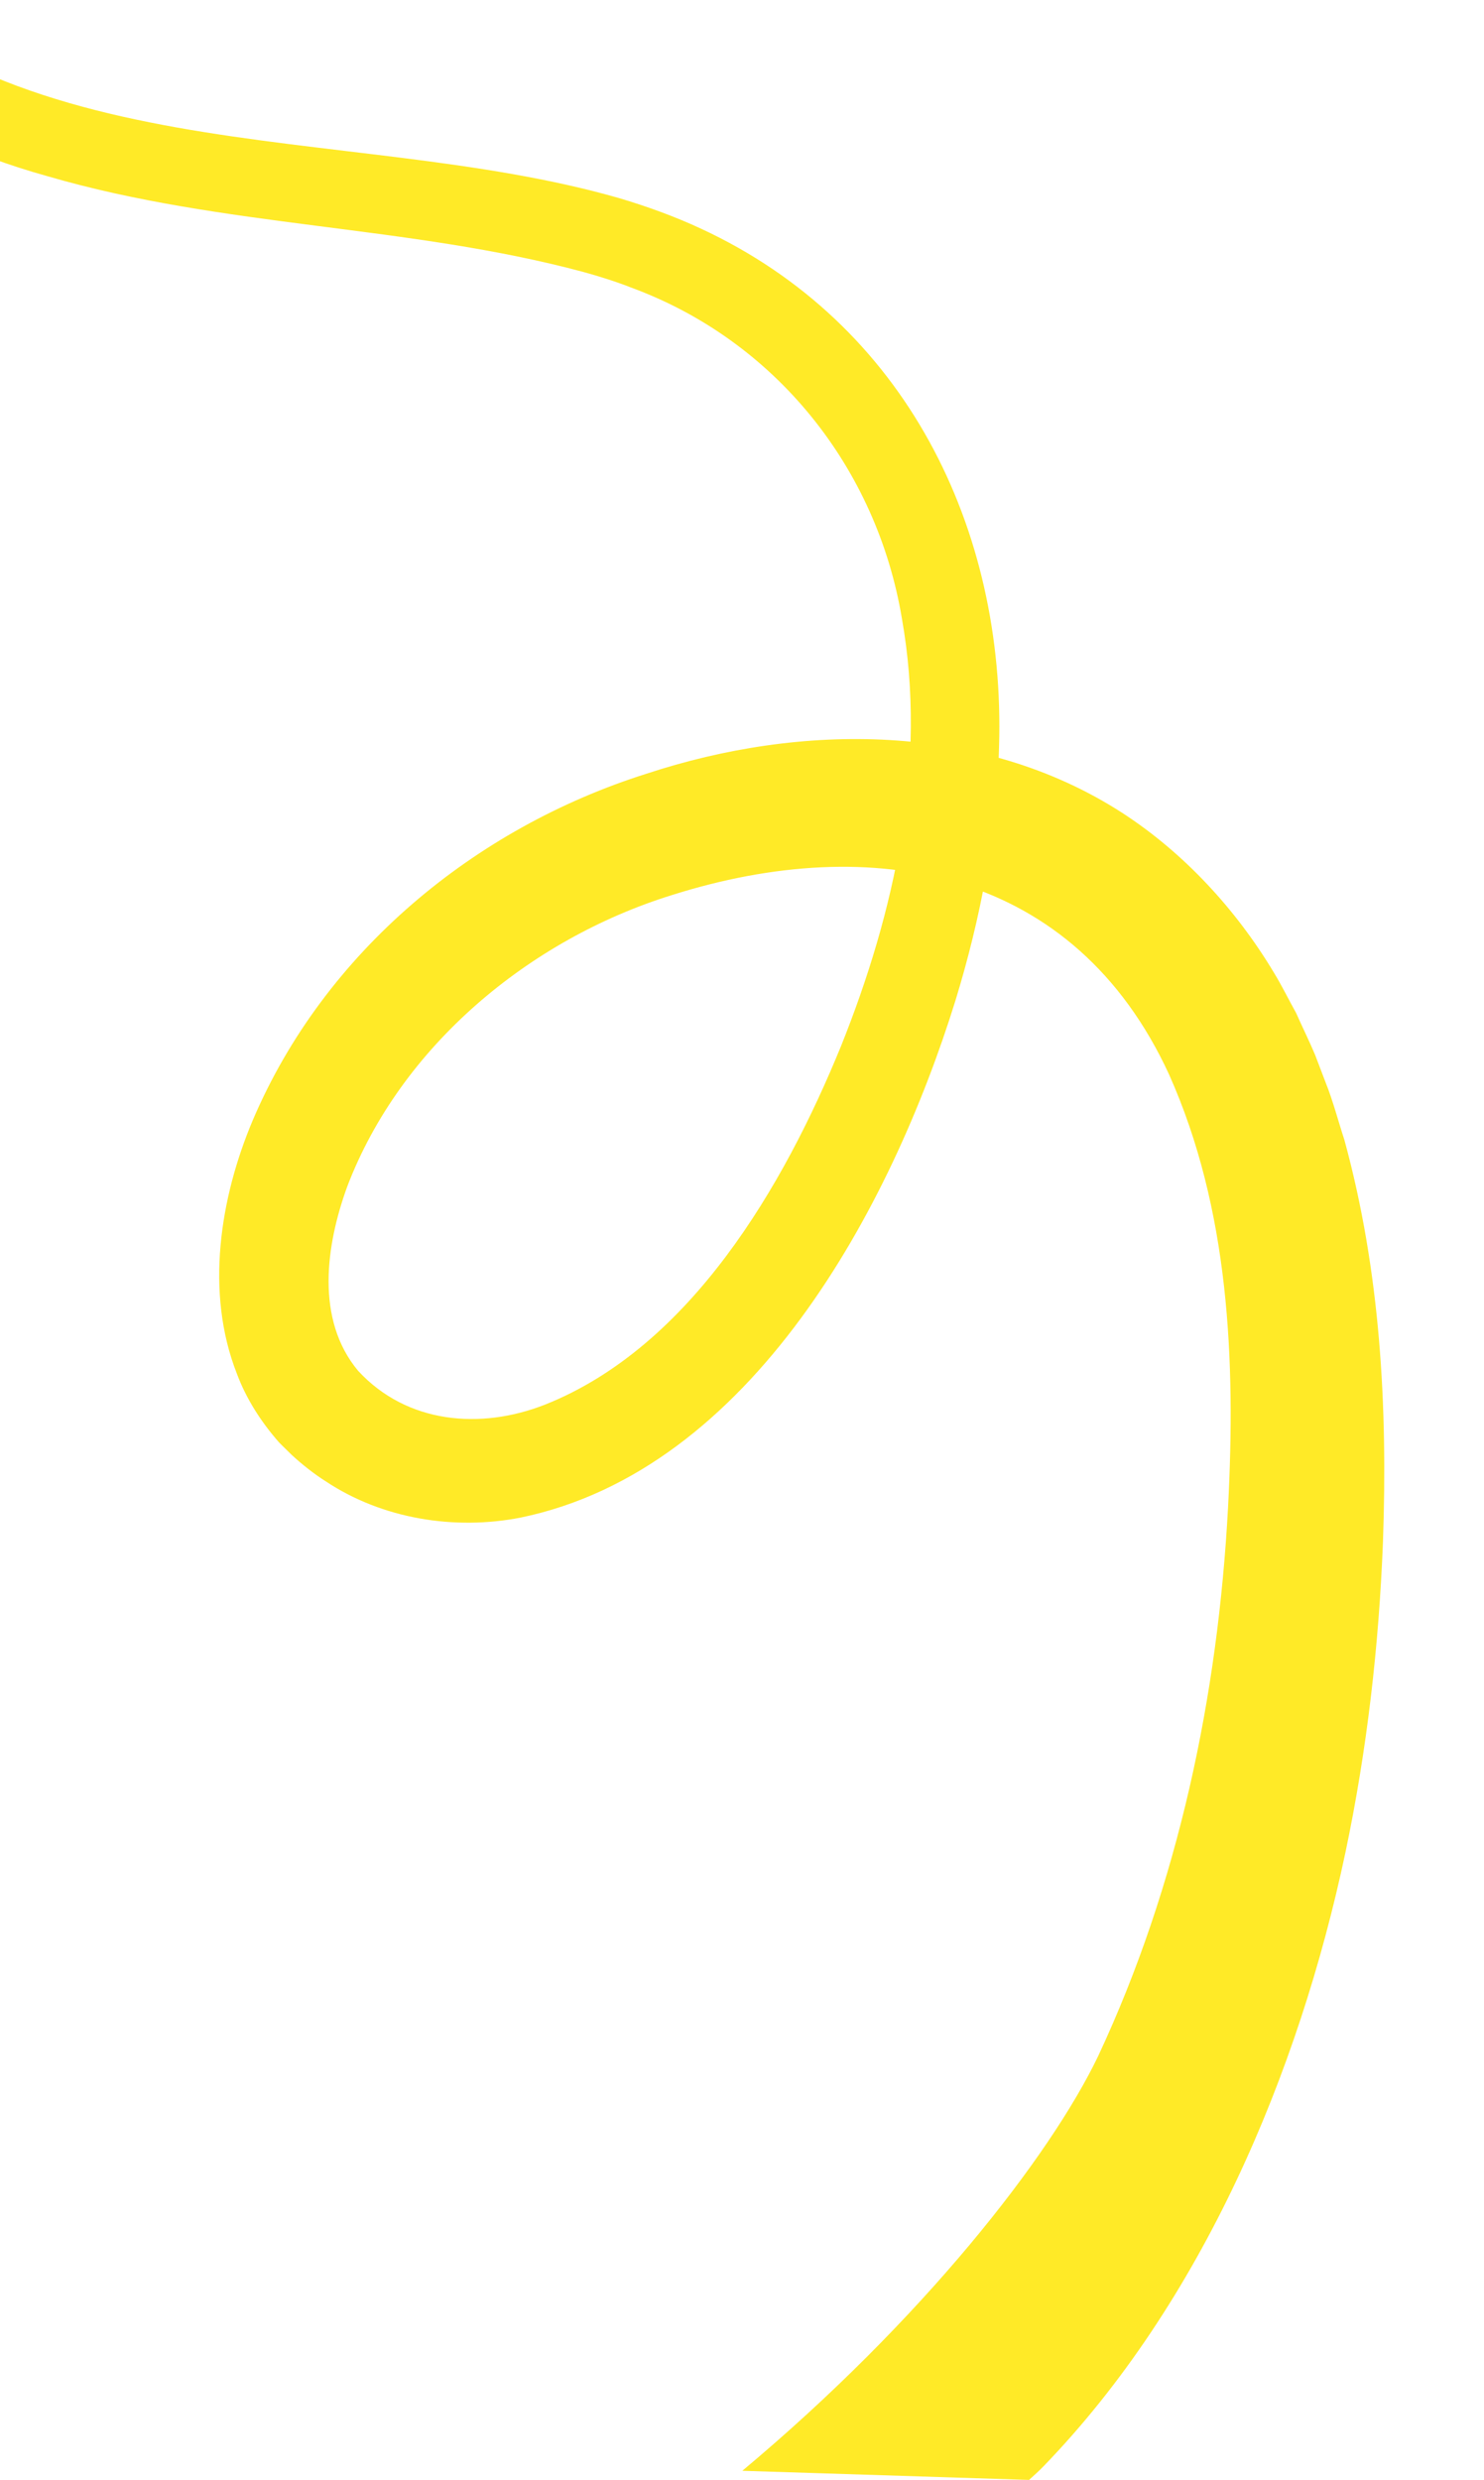 <svg xmlns="http://www.w3.org/2000/svg" id="Layer_1" data-name="Layer 1" viewBox="0 0 986.49 1648.17"><defs><style>      .cls-1 {        fill: #ffea27;      }    </style></defs><path class="cls-1" d="m-235.89-943.49c65.68,70.08,102.54,169,91.8,265.09-4.09,37.11-12.42,74.47-19.76,110.41-14.71,69.83-29.16,140.45-35.84,210.94-9.73,105.66-4.38,222.96,63.75,309.48C-6.14,118.88,227.71,79.07,411.25,131.58c18.5,5.47,37.36,12.29,54.84,20.45,135.69,62.9,202.56,198.97,198.02,344.51-1.23,56.9-12.31,113.97-28.92,168.25-42.7,137.6-135.55,312.1-289.18,343.83-43.85,8.56-91.87.89-129.48-24.12-7.55-4.74-15.96-11.39-22.53-17.48-2.14-2.18-6.48-6.27-8.58-8.47-11.79-13.41-21.8-28.95-27.99-45.67-21.2-53.98-11.18-116.87,10.61-168.4,47.61-111.78,147.4-194.18,261.81-230.29,102.77-33.88,222.5-34.38,316.07,25.99,41.25,26.74,75.78,64.34,100.82,106.1,5.18,8.4,10.08,18.42,14.87,26.99,3.81,8.65,8.91,18.97,12.57,27.73l7.16,18.77c4.6,11.35,8.58,26.38,12.37,37.9,23.96,87.73,28.76,177.29,25.63,266.75-2.7,69.36-10.58,138.47-24.96,206.74-31.06,146.6-95.42,299.16-200.77,408.03-2.89,3.01-6.41,6.15-9.55,8.98l-190.6-6.07c119.77-100.15,204.39-208.53,236.56-275.64,53.31-114,79.63-239.29,86.33-364.8,5.11-97.54.82-197.98-39.21-287.56-62.9-136.54-196.39-161.71-330.73-119.14-94.53,29.42-180.06,100.44-215.58,193.63-14.21,38.96-21.26,88.41,7.26,122.5,32.32,35.03,81.26,39.36,124.32,22.4,96.7-38.51,158.73-145.42,196.6-238.09,35.87-89.33,57.66-188.4,40.52-284.37-16.72-100.19-84.06-184.49-179.58-219.76-9.97-3.94-21.62-7.63-31.97-10.46-116.49-31.39-238.96-29.44-356.31-63.67C-70.14,88.88-157.63,29.61-209.23-64.47c-71.89-137.12-52.96-297.43-31.01-443.81,8.03-53.19,18.74-106.3,24.27-159.3,4.24-36.91.46-74.42-12.16-109.36-13.64-37.74-35.95-73.18-65.15-100.84l-1.19-1.06-.51-.44c-.11-.08-.39-.33-.14-.08l59.23-64.13h0Z"></path></svg>